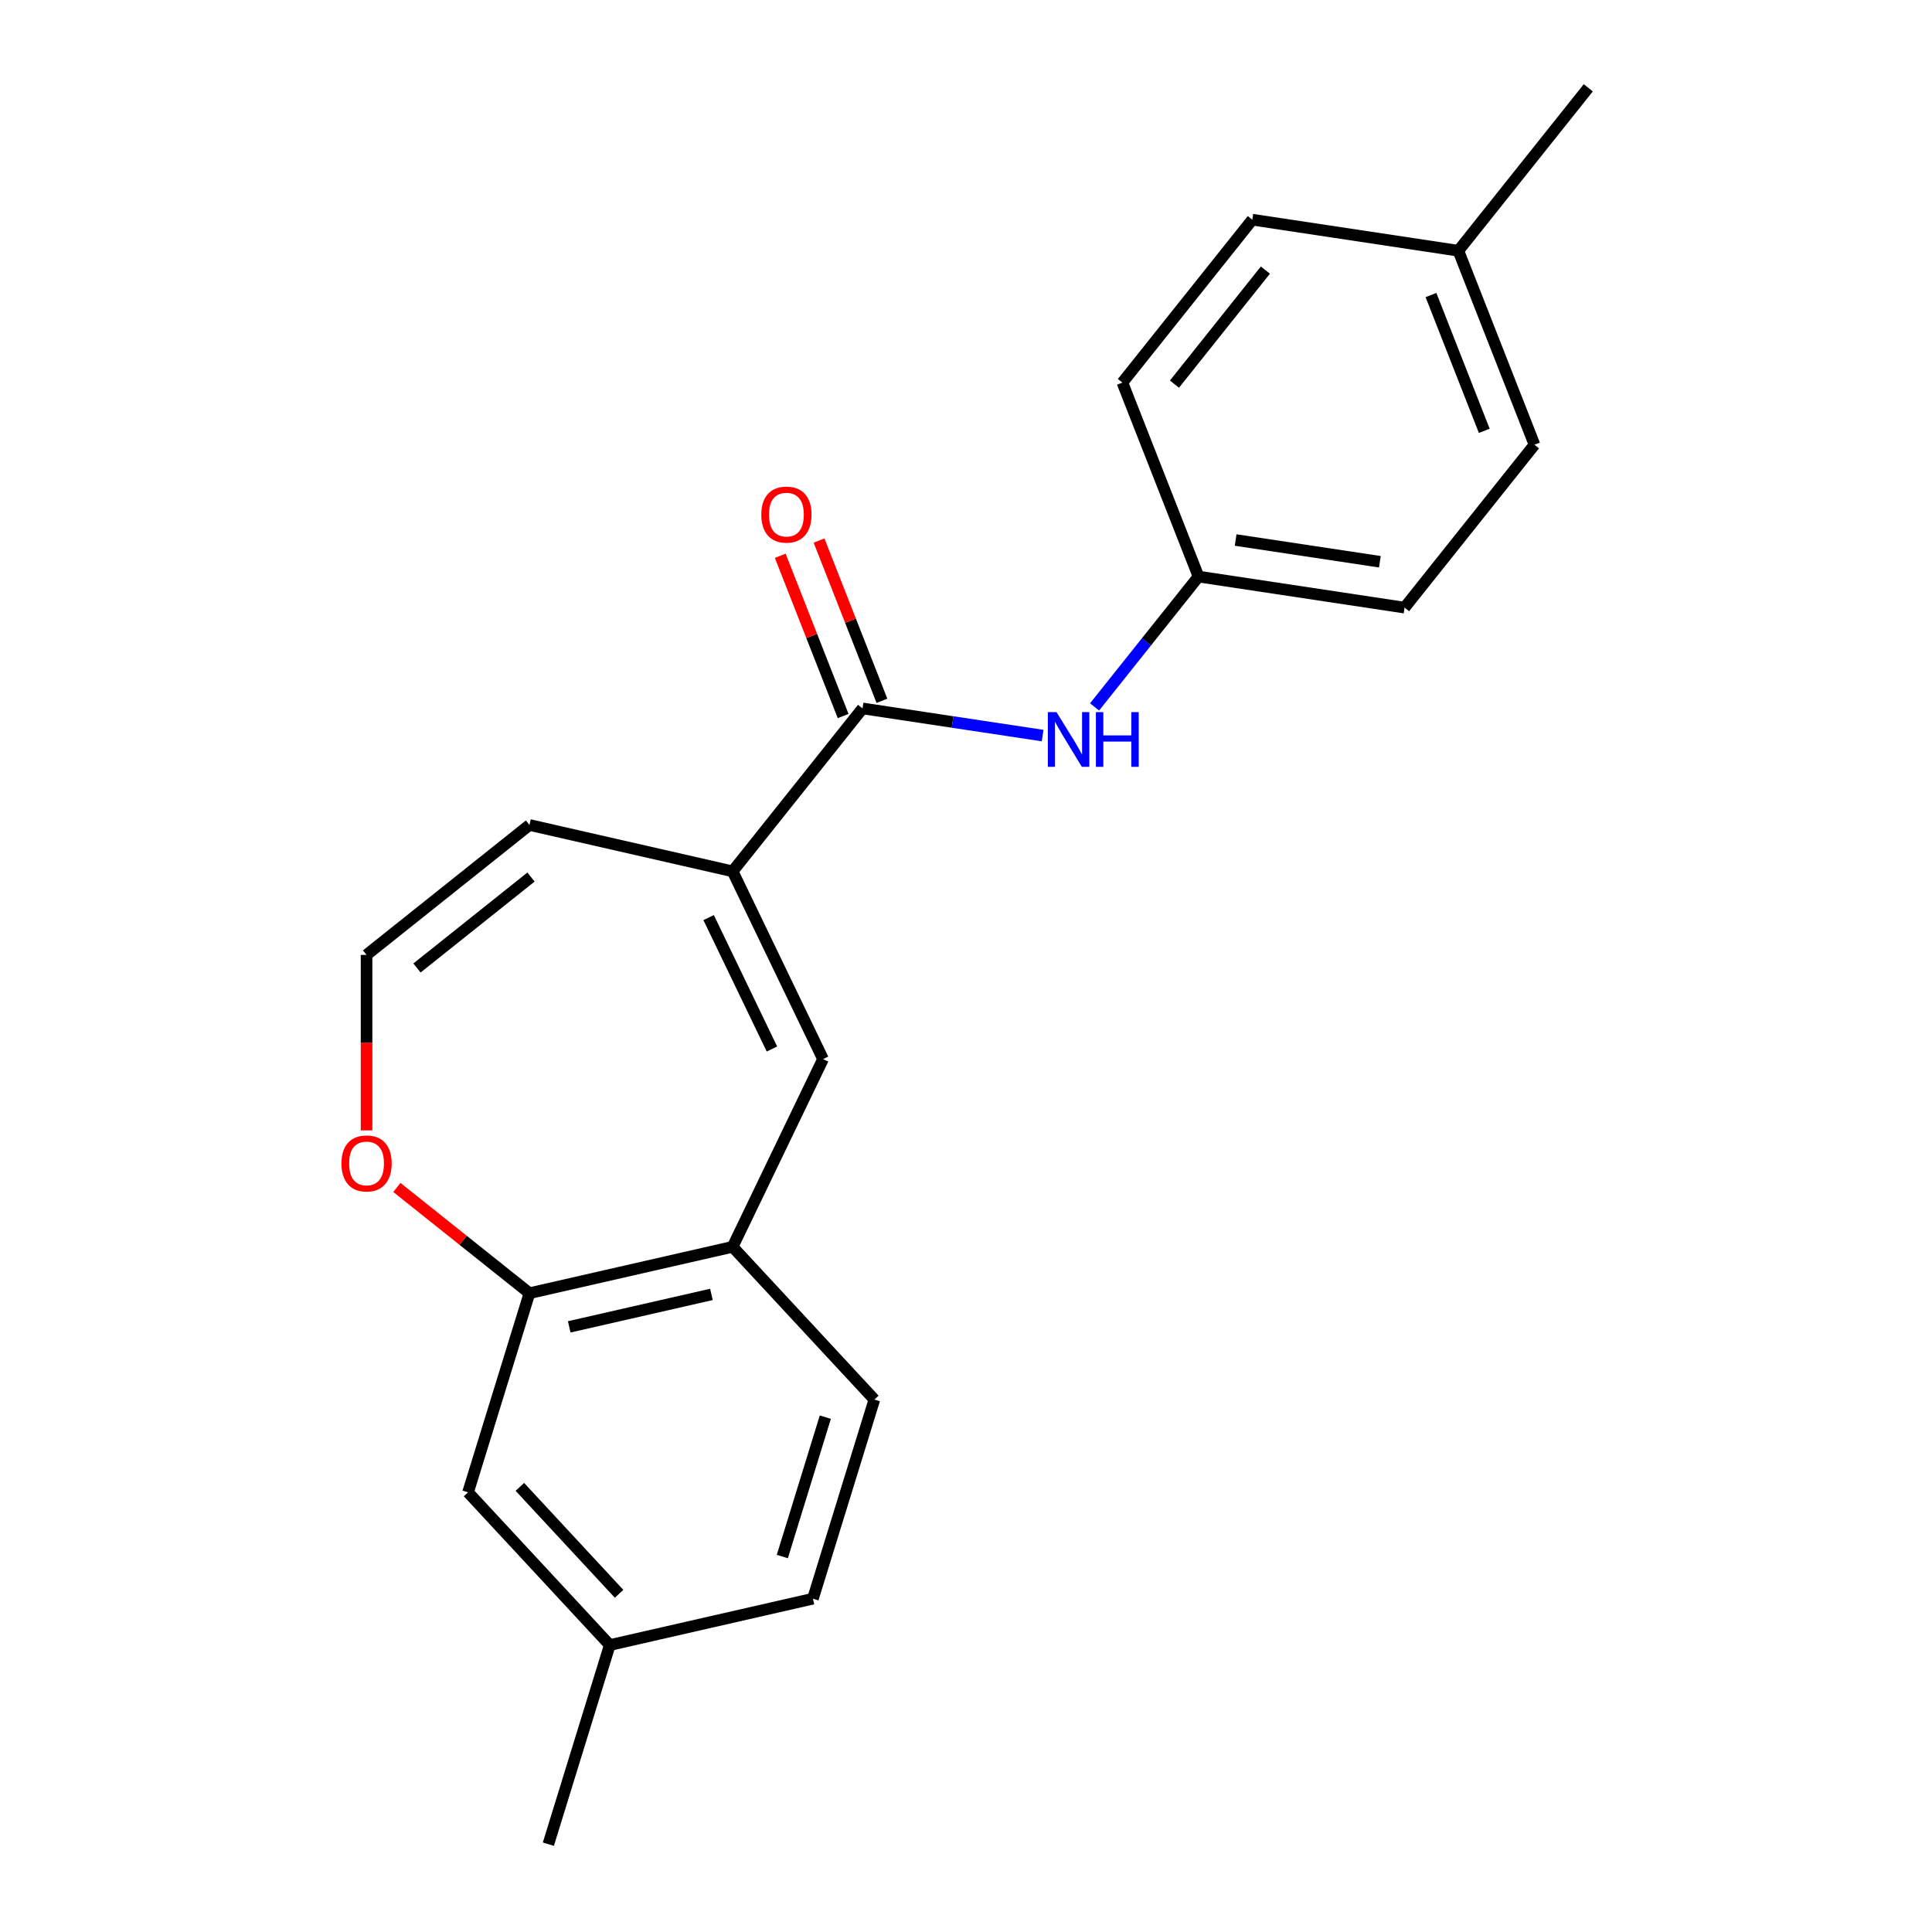 <?xml version='1.0' encoding='iso-8859-1'?>
<svg version='1.1' baseProfile='full'
              xmlns='http://www.w3.org/2000/svg'
                      xmlns:rdkit='http://www.rdkit.org/xml'
                      xmlns:xlink='http://www.w3.org/1999/xlink'
                  xml:space='preserve'
width='1000px' height='1000px' viewBox='0 0 1000 1000'>
<!-- END OF HEADER -->
<rect style='opacity:1.0;fill:#FFFFFF;stroke:none' width='1000' height='1000' x='0' y='0'> </rect>
<path class='bond-0' d='M 379.205,451.004 L 446.451,366.679' style='fill:none;fill-rule:evenodd;stroke:#000000;stroke-width:6px;stroke-linecap:butt;stroke-linejoin:miter;stroke-opacity:1' />
<path class='bond-1' d='M 379.205,451.004 L 426.001,548.179' style='fill:none;fill-rule:evenodd;stroke:#000000;stroke-width:6px;stroke-linecap:butt;stroke-linejoin:miter;stroke-opacity:1' />
<path class='bond-1' d='M 366.789,474.94 L 399.547,542.962' style='fill:none;fill-rule:evenodd;stroke:#000000;stroke-width:6px;stroke-linecap:butt;stroke-linejoin:miter;stroke-opacity:1' />
<path class='bond-7' d='M 379.205,451.004 L 274.053,427.004' style='fill:none;fill-rule:evenodd;stroke:#000000;stroke-width:6px;stroke-linecap:butt;stroke-linejoin:miter;stroke-opacity:1' />
<path class='bond-3' d='M 446.451,366.679 L 493.059,373.704' style='fill:none;fill-rule:evenodd;stroke:#000000;stroke-width:6px;stroke-linecap:butt;stroke-linejoin:miter;stroke-opacity:1' />
<path class='bond-3' d='M 493.059,373.704 L 539.666,380.729' style='fill:none;fill-rule:evenodd;stroke:#0000FF;stroke-width:6px;stroke-linecap:butt;stroke-linejoin:miter;stroke-opacity:1' />
<path class='bond-8' d='M 456.491,362.739 L 440.215,321.267' style='fill:none;fill-rule:evenodd;stroke:#000000;stroke-width:6px;stroke-linecap:butt;stroke-linejoin:miter;stroke-opacity:1' />
<path class='bond-8' d='M 440.215,321.267 L 423.938,279.795' style='fill:none;fill-rule:evenodd;stroke:#FF0000;stroke-width:6px;stroke-linecap:butt;stroke-linejoin:miter;stroke-opacity:1' />
<path class='bond-8' d='M 436.411,370.62 L 420.135,329.148' style='fill:none;fill-rule:evenodd;stroke:#000000;stroke-width:6px;stroke-linecap:butt;stroke-linejoin:miter;stroke-opacity:1' />
<path class='bond-8' d='M 420.135,329.148 L 403.858,287.676' style='fill:none;fill-rule:evenodd;stroke:#FF0000;stroke-width:6px;stroke-linecap:butt;stroke-linejoin:miter;stroke-opacity:1' />
<path class='bond-2' d='M 426.001,548.179 L 379.205,645.354' style='fill:none;fill-rule:evenodd;stroke:#000000;stroke-width:6px;stroke-linecap:butt;stroke-linejoin:miter;stroke-opacity:1' />
<path class='bond-4' d='M 379.205,645.354 L 274.053,669.354' style='fill:none;fill-rule:evenodd;stroke:#000000;stroke-width:6px;stroke-linecap:butt;stroke-linejoin:miter;stroke-opacity:1' />
<path class='bond-4' d='M 368.232,669.984 L 294.626,686.784' style='fill:none;fill-rule:evenodd;stroke:#000000;stroke-width:6px;stroke-linecap:butt;stroke-linejoin:miter;stroke-opacity:1' />
<path class='bond-10' d='M 379.205,645.354 L 452.565,724.417' style='fill:none;fill-rule:evenodd;stroke:#000000;stroke-width:6px;stroke-linecap:butt;stroke-linejoin:miter;stroke-opacity:1' />
<path class='bond-11' d='M 566.545,365.898 L 593.447,332.164' style='fill:none;fill-rule:evenodd;stroke:#0000FF;stroke-width:6px;stroke-linecap:butt;stroke-linejoin:miter;stroke-opacity:1' />
<path class='bond-11' d='M 593.447,332.164 L 620.349,298.429' style='fill:none;fill-rule:evenodd;stroke:#000000;stroke-width:6px;stroke-linecap:butt;stroke-linejoin:miter;stroke-opacity:1' />
<path class='bond-9' d='M 274.053,669.354 L 242.262,772.418' style='fill:none;fill-rule:evenodd;stroke:#000000;stroke-width:6px;stroke-linecap:butt;stroke-linejoin:miter;stroke-opacity:1' />
<path class='bond-21' d='M 274.053,669.354 L 239.739,641.989' style='fill:none;fill-rule:evenodd;stroke:#000000;stroke-width:6px;stroke-linecap:butt;stroke-linejoin:miter;stroke-opacity:1' />
<path class='bond-21' d='M 239.739,641.989 L 205.424,614.624' style='fill:none;fill-rule:evenodd;stroke:#FF0000;stroke-width:6px;stroke-linecap:butt;stroke-linejoin:miter;stroke-opacity:1' />
<path class='bond-5' d='M 189.728,585.09 L 189.728,539.671' style='fill:none;fill-rule:evenodd;stroke:#FF0000;stroke-width:6px;stroke-linecap:butt;stroke-linejoin:miter;stroke-opacity:1' />
<path class='bond-5' d='M 189.728,539.671 L 189.728,494.251' style='fill:none;fill-rule:evenodd;stroke:#000000;stroke-width:6px;stroke-linecap:butt;stroke-linejoin:miter;stroke-opacity:1' />
<path class='bond-6' d='M 189.728,494.251 L 274.053,427.004' style='fill:none;fill-rule:evenodd;stroke:#000000;stroke-width:6px;stroke-linecap:butt;stroke-linejoin:miter;stroke-opacity:1' />
<path class='bond-6' d='M 215.826,501.029 L 274.854,453.956' style='fill:none;fill-rule:evenodd;stroke:#000000;stroke-width:6px;stroke-linecap:butt;stroke-linejoin:miter;stroke-opacity:1' />
<path class='bond-22' d='M 242.262,772.418 L 315.622,851.481' style='fill:none;fill-rule:evenodd;stroke:#000000;stroke-width:6px;stroke-linecap:butt;stroke-linejoin:miter;stroke-opacity:1' />
<path class='bond-22' d='M 269.079,769.605 L 320.431,824.95' style='fill:none;fill-rule:evenodd;stroke:#000000;stroke-width:6px;stroke-linecap:butt;stroke-linejoin:miter;stroke-opacity:1' />
<path class='bond-13' d='M 452.565,724.417 L 420.774,827.481' style='fill:none;fill-rule:evenodd;stroke:#000000;stroke-width:6px;stroke-linecap:butt;stroke-linejoin:miter;stroke-opacity:1' />
<path class='bond-13' d='M 427.184,733.519 L 404.93,805.664' style='fill:none;fill-rule:evenodd;stroke:#000000;stroke-width:6px;stroke-linecap:butt;stroke-linejoin:miter;stroke-opacity:1' />
<path class='bond-15' d='M 620.349,298.429 L 580.945,198.029' style='fill:none;fill-rule:evenodd;stroke:#000000;stroke-width:6px;stroke-linecap:butt;stroke-linejoin:miter;stroke-opacity:1' />
<path class='bond-16' d='M 620.349,298.429 L 727,314.505' style='fill:none;fill-rule:evenodd;stroke:#000000;stroke-width:6px;stroke-linecap:butt;stroke-linejoin:miter;stroke-opacity:1' />
<path class='bond-16' d='M 639.562,279.511 L 714.218,290.763' style='fill:none;fill-rule:evenodd;stroke:#000000;stroke-width:6px;stroke-linecap:butt;stroke-linejoin:miter;stroke-opacity:1' />
<path class='bond-12' d='M 315.622,851.481 L 420.774,827.481' style='fill:none;fill-rule:evenodd;stroke:#000000;stroke-width:6px;stroke-linecap:butt;stroke-linejoin:miter;stroke-opacity:1' />
<path class='bond-19' d='M 315.622,851.481 L 283.831,954.545' style='fill:none;fill-rule:evenodd;stroke:#000000;stroke-width:6px;stroke-linecap:butt;stroke-linejoin:miter;stroke-opacity:1' />
<path class='bond-14' d='M 754.843,129.78 L 794.247,230.18' style='fill:none;fill-rule:evenodd;stroke:#000000;stroke-width:6px;stroke-linecap:butt;stroke-linejoin:miter;stroke-opacity:1' />
<path class='bond-14' d='M 740.674,152.72 L 768.257,223' style='fill:none;fill-rule:evenodd;stroke:#000000;stroke-width:6px;stroke-linecap:butt;stroke-linejoin:miter;stroke-opacity:1' />
<path class='bond-20' d='M 754.843,129.78 L 822.09,45.455' style='fill:none;fill-rule:evenodd;stroke:#000000;stroke-width:6px;stroke-linecap:butt;stroke-linejoin:miter;stroke-opacity:1' />
<path class='bond-23' d='M 754.843,129.78 L 648.192,113.704' style='fill:none;fill-rule:evenodd;stroke:#000000;stroke-width:6px;stroke-linecap:butt;stroke-linejoin:miter;stroke-opacity:1' />
<path class='bond-17' d='M 580.945,198.029 L 648.192,113.704' style='fill:none;fill-rule:evenodd;stroke:#000000;stroke-width:6px;stroke-linecap:butt;stroke-linejoin:miter;stroke-opacity:1' />
<path class='bond-17' d='M 607.897,198.83 L 654.97,139.803' style='fill:none;fill-rule:evenodd;stroke:#000000;stroke-width:6px;stroke-linecap:butt;stroke-linejoin:miter;stroke-opacity:1' />
<path class='bond-18' d='M 727,314.505 L 794.247,230.18' style='fill:none;fill-rule:evenodd;stroke:#000000;stroke-width:6px;stroke-linecap:butt;stroke-linejoin:miter;stroke-opacity:1' />
<path  class='atom-4' d='M 546.842 368.594
L 556.122 383.594
Q 557.042 385.074, 558.522 387.754
Q 560.002 390.434, 560.082 390.594
L 560.082 368.594
L 563.842 368.594
L 563.842 396.914
L 559.962 396.914
L 550.002 380.514
Q 548.842 378.594, 547.602 376.394
Q 546.402 374.194, 546.042 373.514
L 546.042 396.914
L 542.362 396.914
L 542.362 368.594
L 546.842 368.594
' fill='#0000FF'/>
<path  class='atom-4' d='M 567.242 368.594
L 571.082 368.594
L 571.082 380.634
L 585.562 380.634
L 585.562 368.594
L 589.402 368.594
L 589.402 396.914
L 585.562 396.914
L 585.562 383.834
L 571.082 383.834
L 571.082 396.914
L 567.242 396.914
L 567.242 368.594
' fill='#0000FF'/>
<path  class='atom-6' d='M 176.728 602.187
Q 176.728 595.387, 180.088 591.587
Q 183.448 587.787, 189.728 587.787
Q 196.008 587.787, 199.368 591.587
Q 202.728 595.387, 202.728 602.187
Q 202.728 609.067, 199.328 612.987
Q 195.928 616.867, 189.728 616.867
Q 183.488 616.867, 180.088 612.987
Q 176.728 609.107, 176.728 602.187
M 189.728 613.667
Q 194.048 613.667, 196.368 610.787
Q 198.728 607.867, 198.728 602.187
Q 198.728 596.627, 196.368 593.827
Q 194.048 590.987, 189.728 590.987
Q 185.408 590.987, 183.048 593.787
Q 180.728 596.587, 180.728 602.187
Q 180.728 607.907, 183.048 610.787
Q 185.408 613.667, 189.728 613.667
' fill='#FF0000'/>
<path  class='atom-9' d='M 394.047 266.359
Q 394.047 259.559, 397.407 255.759
Q 400.767 251.959, 407.047 251.959
Q 413.327 251.959, 416.687 255.759
Q 420.047 259.559, 420.047 266.359
Q 420.047 273.239, 416.647 277.159
Q 413.247 281.039, 407.047 281.039
Q 400.807 281.039, 397.407 277.159
Q 394.047 273.279, 394.047 266.359
M 407.047 277.839
Q 411.367 277.839, 413.687 274.959
Q 416.047 272.039, 416.047 266.359
Q 416.047 260.799, 413.687 257.999
Q 411.367 255.159, 407.047 255.159
Q 402.727 255.159, 400.367 257.959
Q 398.047 260.759, 398.047 266.359
Q 398.047 272.079, 400.367 274.959
Q 402.727 277.839, 407.047 277.839
' fill='#FF0000'/>
</svg>
